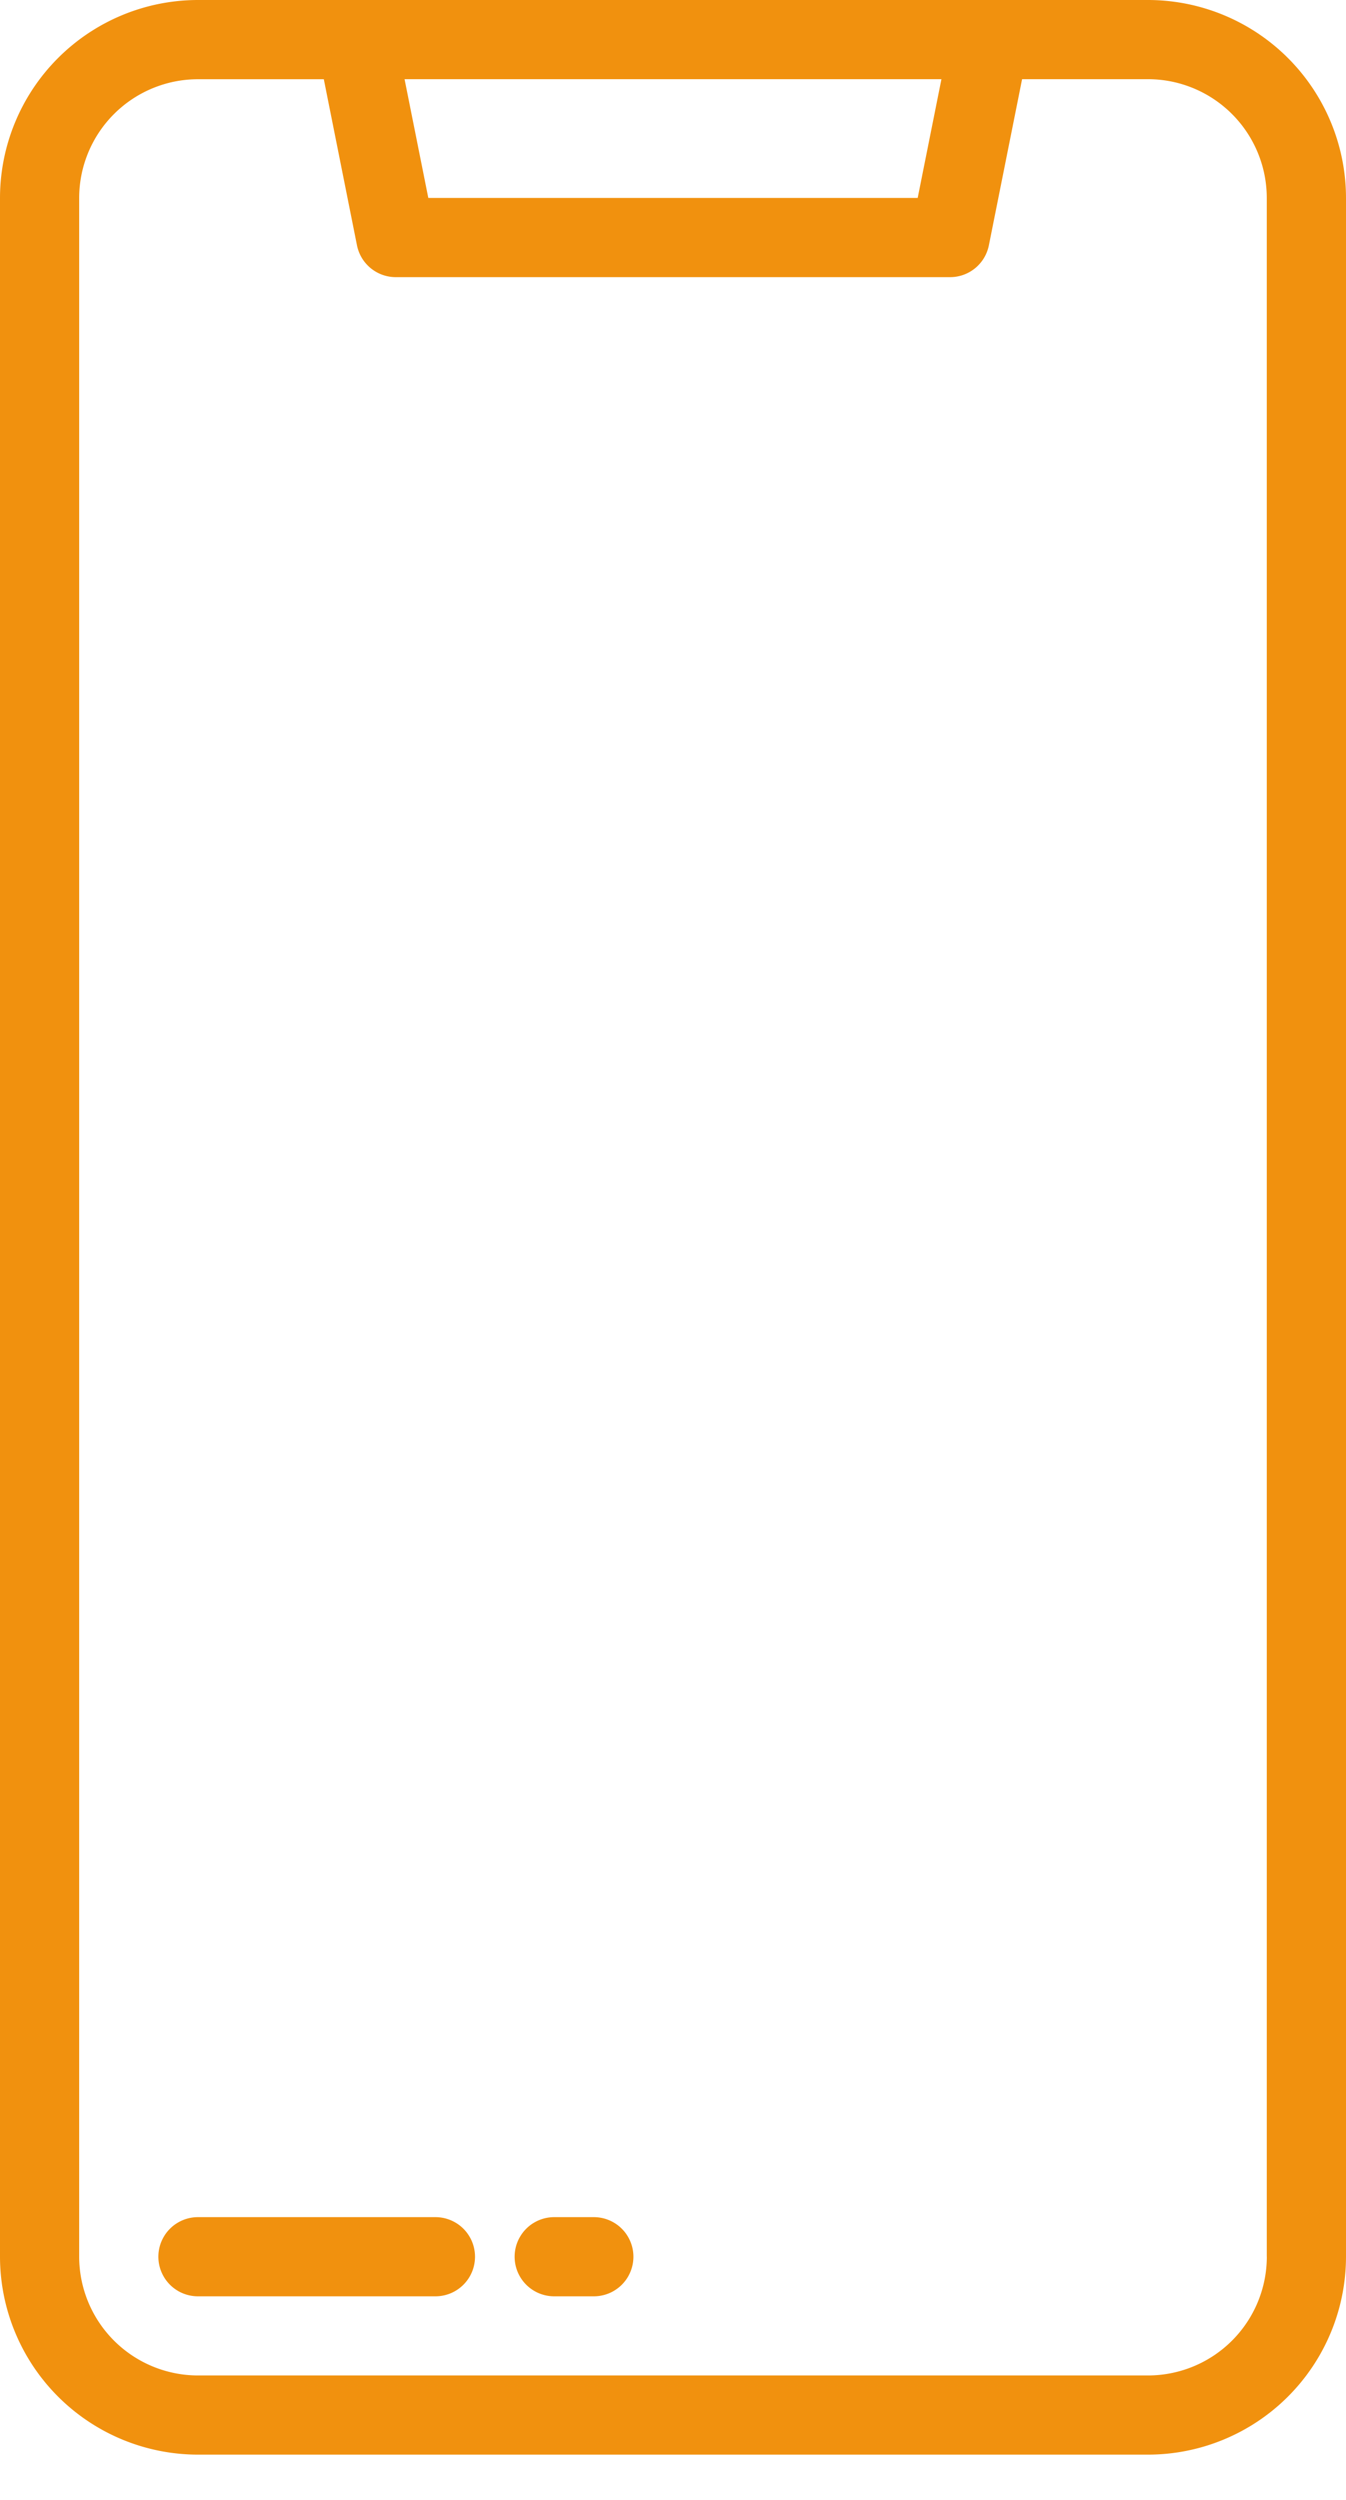 <?xml version="1.0" encoding="UTF-8"?> <svg xmlns="http://www.w3.org/2000/svg" width="28" height="52" fill="none"> <path d="M23.882 0H4.118A4.122 4.122 0 000 4.118V46.94a4.122 4.122 0 004.118 4.118h19.764A4.122 4.122 0 0028 46.94V4.118A4.122 4.122 0 0023.882 0zm-4.298 1.647l-.494 2.47H8.91l-.494-2.47h11.168zm6.769 45.294a2.473 2.473 0 01-2.47 2.47H4.117a2.474 2.474 0 01-2.47-2.47V4.118a2.473 2.473 0 012.47-2.47h2.619l.69 3.455a.824.824 0 00.808.662h11.53a.823.823 0 00.807-.662l.691-3.456h2.62a2.473 2.473 0 012.47 2.47v42.824z" fill="#F1910E"></path> <path d="M9.059 46.118H4.118a.823.823 0 100 1.647h4.94a.823.823 0 100-1.647zM12.353 46.118h-.824a.823.823 0 100 1.647h.824a.823.823 0 100-1.647z" fill="#F1910E"></path> </svg> 